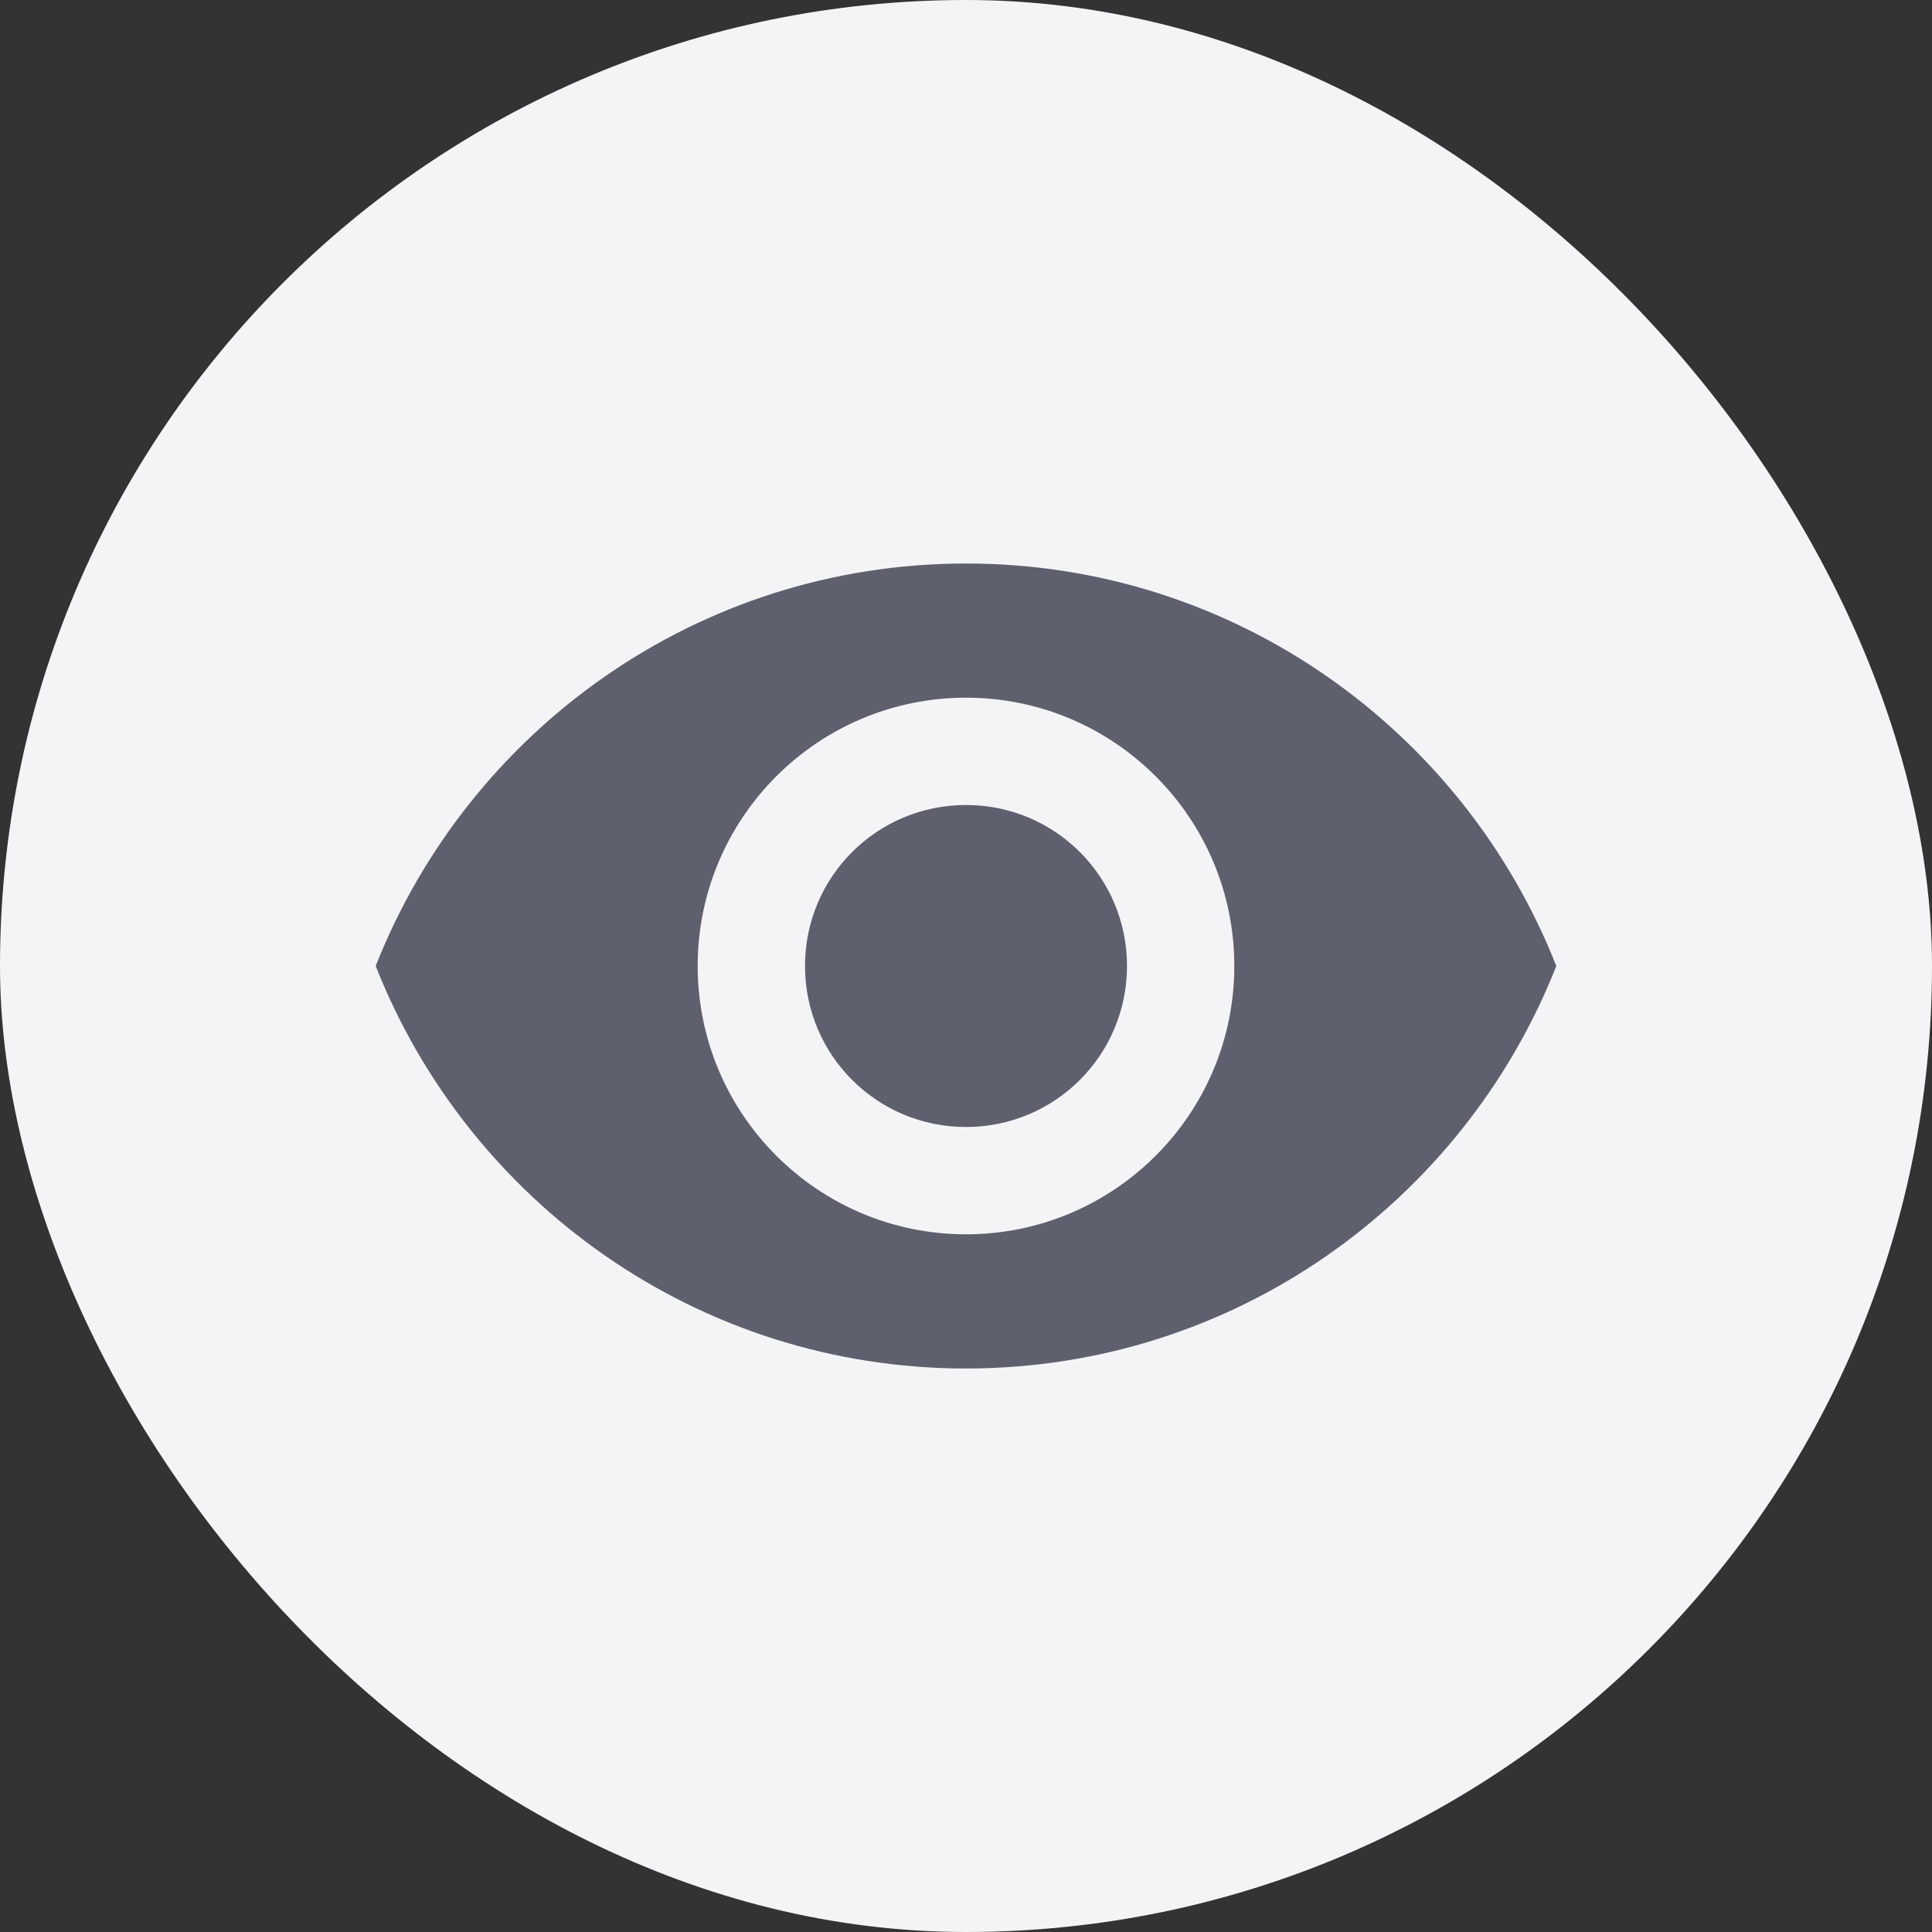 <svg width="24" height="24" viewBox="0 0 24 24" fill="none" xmlns="http://www.w3.org/2000/svg">
<rect x="0" y="0" width="24" height="24" fill="#333333" stroke="none"/>
<rect width="24" height="24" rx="12" fill="#F4F4F6"/>
<path d="M12 7C8.667 7 5.82 9.073 4.667 12C5.82 14.927 8.667 17 12 17C15.333 17 18.18 14.927 19.333 12C18.18 9.073 15.333 7 12 7ZM12 15.333C10.16 15.333 8.667 13.84 8.667 12C8.667 10.16 10.16 8.667 12 8.667C13.84 8.667 15.333 10.16 15.333 12C15.333 13.84 13.84 15.333 12 15.333ZM12 10C10.893 10 10 10.893 10 12C10 13.107 10.893 14 12 14C13.107 14 14 13.107 14 12C14 10.893 13.107 10 12 10Z" fill="#5E606E"/>
</svg>
